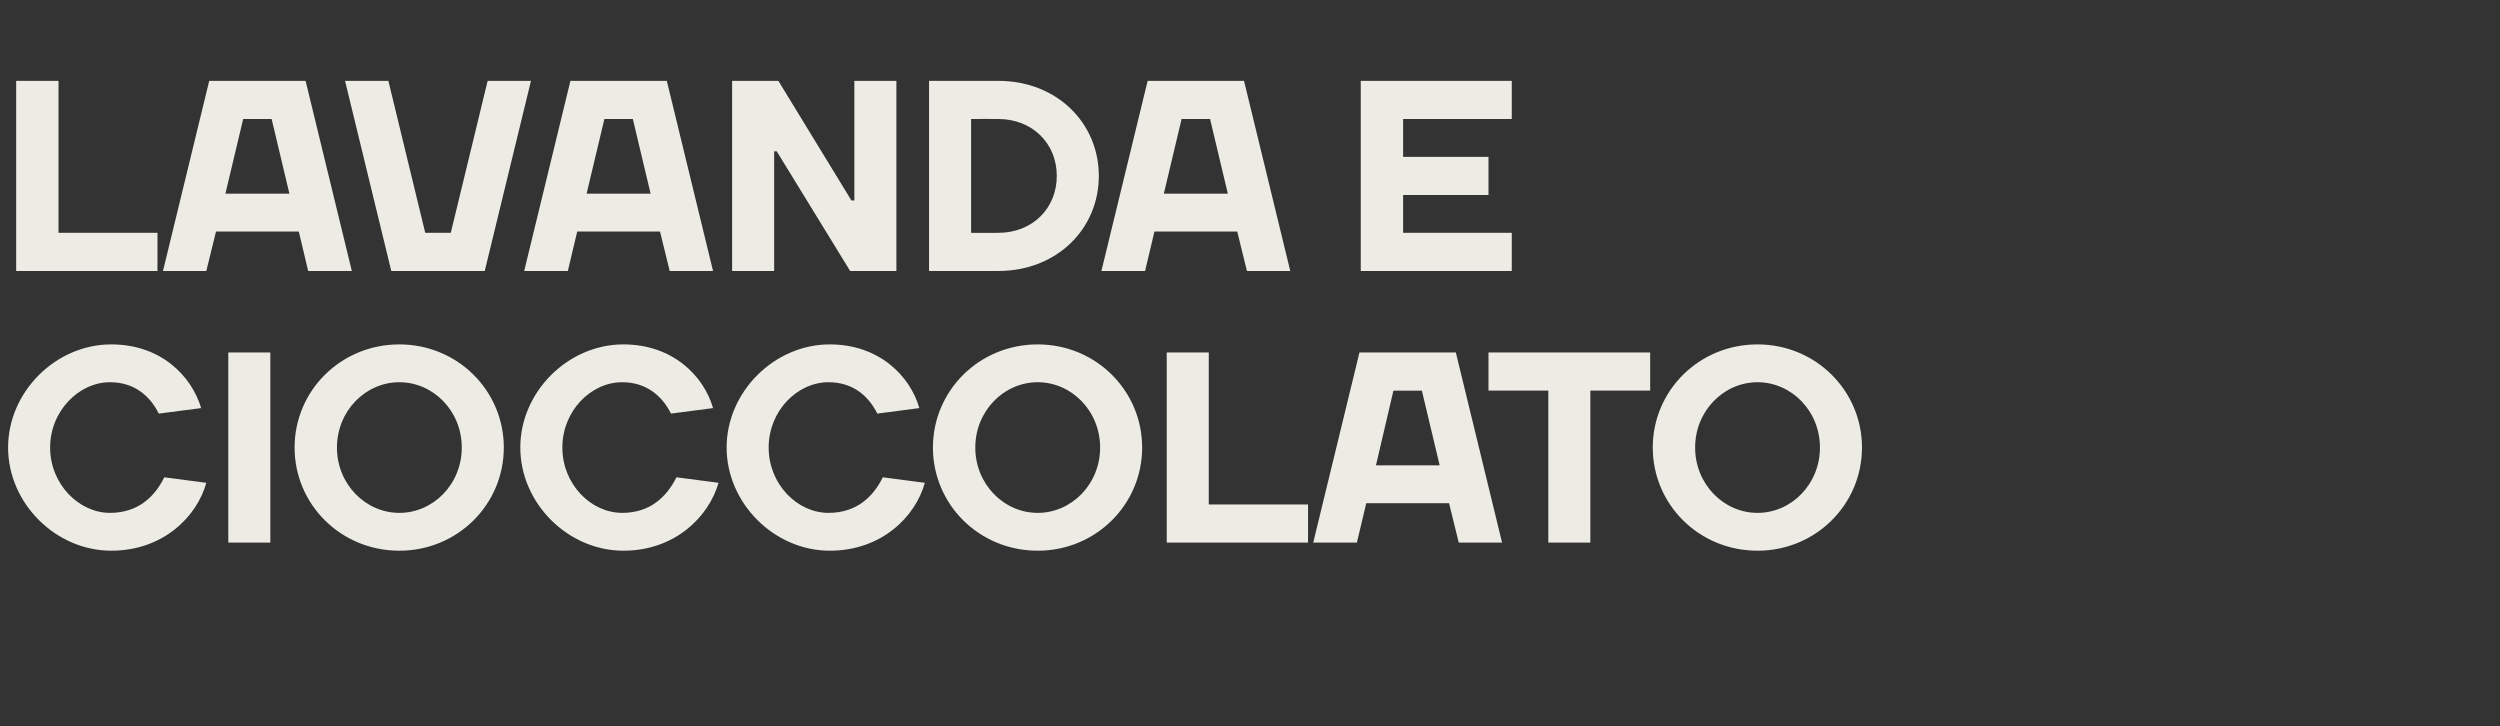 <?xml version="1.0" standalone="no"?><!DOCTYPE svg PUBLIC "-//W3C//DTD SVG 1.1//EN" "http://www.w3.org/Graphics/SVG/1.1/DTD/svg11.dtd"><svg xmlns="http://www.w3.org/2000/svg" version="1.1" width="773.1px" height="224.6px" viewBox="0 -25 773.1 224.6" style="top:-25px"><rect x="0" y="-25" width="773.1" height="224.6" fill="#333333" stroke="none"/><desc>Lavanda e cioccolato</desc><defs/><g id="Polygon30894"><path d="m2.5 113.4c0-17.2 14.7-31.9 31.9-31.9c15.2 0 24.8 9.6 27.8 19.7l-13.1 1.7c-2.5-5-7.1-9.7-15.1-9.7c-9.6 0-18.5 8.9-18.5 20.2c0 11.3 8.9 20.2 18.5 20.2c8.8 0 13.9-5.1 16.8-11l13 1.7c-2.9 10.5-13.4 21-29.4 21c-17.2 0-31.9-14.7-31.9-31.9zm81.1 29.4h-13V84h13v58.8zm39.9-9.2c10.5 0 19.3-8.9 19.3-20.2c0-11.3-8.8-20.2-19.3-20.2c-10.5 0-19.3 8.9-19.3 20.2c0 11.3 8.8 20.2 19.3 20.2zm0 11.7c-18.1 0-32.4-14.3-32.4-31.9c0-17.6 14.3-31.9 32.4-31.9c18 0 32.3 14.3 32.3 31.9c0 17.6-14.3 31.9-32.3 31.9zm37.4-31.9c0-17.2 14.7-31.9 31.9-31.9c15.1 0 24.8 9.6 27.7 19.7l-13 1.7c-2.5-5-7.2-9.7-15.1-9.7c-9.7 0-18.5 8.9-18.5 20.2c0 11.3 8.8 20.2 18.5 20.2c8.8 0 13.8-5.1 16.8-11l13 1.7c-3 10.5-13.5 21-29.4 21c-17.2 0-31.9-14.7-31.9-31.9zm63.8 0c0-17.2 14.7-31.9 31.9-31.9c15.1 0 24.8 9.6 27.7 19.7l-13 1.7c-2.5-5-7.1-9.7-15.1-9.7c-9.7 0-18.5 8.9-18.5 20.2c0 11.3 8.8 20.2 18.5 20.2c8.8 0 13.9-5.1 16.8-11l13 1.7c-2.9 10.5-13.4 21-29.4 21c-17.2 0-31.9-14.7-31.9-31.9zm96.2 20.2c10.5 0 19.3-8.9 19.3-20.2c0-11.3-8.8-20.2-19.3-20.2c-10.5 0-19.3 8.9-19.3 20.2c0 11.3 8.8 20.2 19.3 20.2zm0 11.7c-18.1 0-32.4-14.3-32.4-31.9c0-17.6 14.3-31.9 32.4-31.9c18 0 32.3 14.3 32.3 31.9c0 17.6-14.3 31.9-32.3 31.9zm52.9-14.3h30.7v11.8h-43.7V84h13v47zm46.6-47h29.8l14.3 58.8h-13.4l-3-12.2h-25.6l-2.9 12.2h-13.5L420.4 84zm5.1 34.9h19.7l-5.5-23.1h-8.8l-5.4 23.1zm34.8-23.1V84h50v11.8h-18.5v47h-13v-47h-18.5zm83.2 37.8c10.5 0 19.3-8.9 19.3-20.2c0-11.3-8.8-20.2-19.3-20.2c-10.5 0-19.3 8.9-19.3 20.2c0 11.3 8.8 20.2 19.3 20.2zm0 11.7c-18.1 0-32.4-14.3-32.4-31.9c0-17.6 14.3-31.9 32.4-31.9c18 0 32.3 14.3 32.3 31.9c0 17.6-14.3 31.9-32.3 31.9z" stroke="none" fill="#ecebe4"/></g><g id="Polygon30893"><path d="m18.1 47h30.6v11.8H5V0h13.1v47zM64.7 0h29.8l14.3 58.8H95.3l-2.9-12.2H66.8l-3 12.2H50.4L64.7 0zm5 34.9h19.8L84 11.8h-8.8l-5.5 23.1zm37-34.9h13.4l11.4 47h7.9l11.4-47h13.4l-14.3 58.8H121L106.7 0zm69.7 0h29.8l14.3 58.8h-13.4l-3-12.2h-25.6l-2.9 12.2h-13.5L176.4 0zm5 34.9h19.8l-5.5-23.1h-8.8l-5.5 23.1zm81.9 2.1h.9v-37h13v58.8h-14.3l-22.7-37h-.8v37h-13V0h14.3l22.6 37zm45.4-25.2c0-.04-8.4 0-8.4 0V47s8.4.04 8.4 0c10.5 0 18.1-7.5 18.1-17.6c0-10.1-7.6-17.6-18.1-17.6zm0 47h-21.4V0h21.4c18.1 0 31.1 13 31.1 29.4c0 16.4-13 29.4-31.1 29.4zM354.9 0h29.8L399 58.8h-13.4l-3-12.2H357l-2.9 12.2h-13.5L354.9 0zm5 34.9h19.8l-5.5-23.1h-8.8l-5.5 23.1zM467.5 47v11.8h-46.7V0h46.7v11.8h-33.6v11.7h26.4v11.8h-26.4V47h33.6z" stroke="none" fill="#ecebe4"/></g></svg>